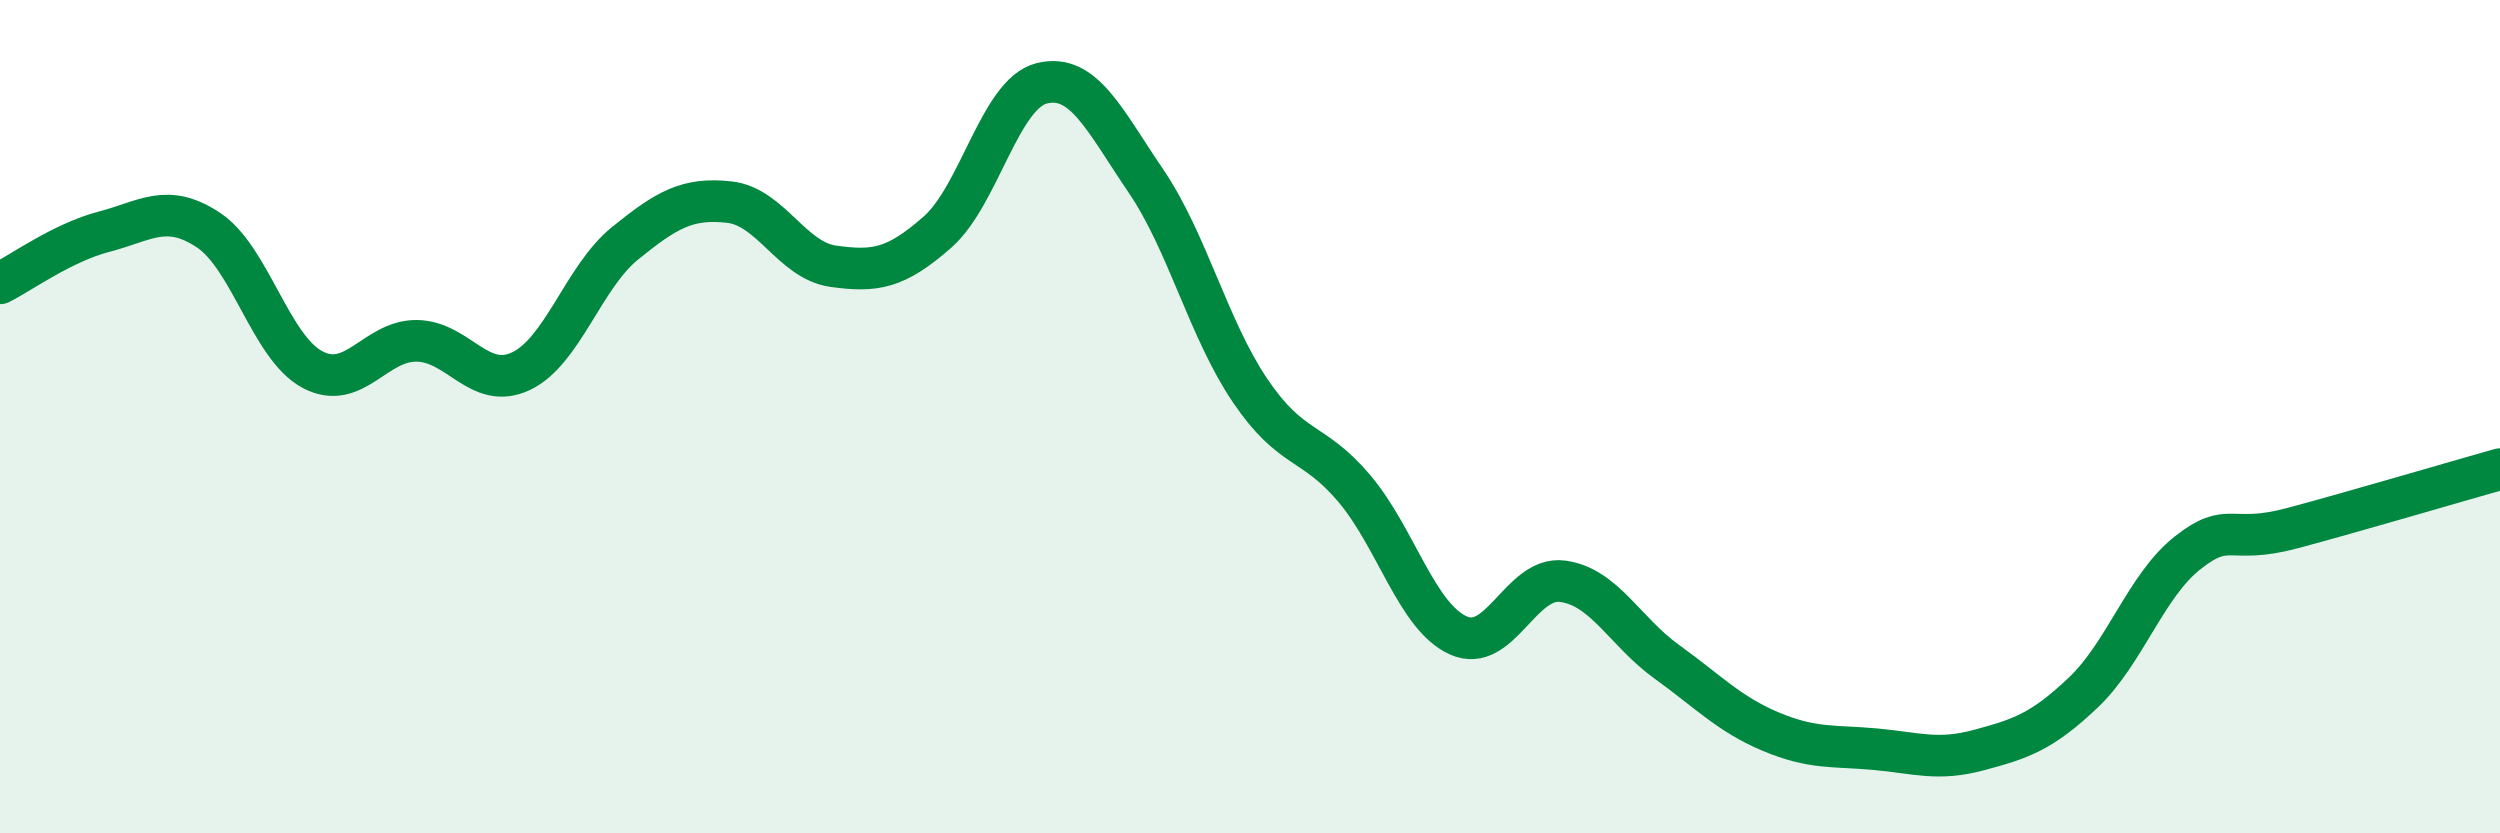 
    <svg width="60" height="20" viewBox="0 0 60 20" xmlns="http://www.w3.org/2000/svg">
      <path
        d="M 0,6.8 C 0.5,6.55 1.5,5.82 2.5,5.56 C 3.5,5.3 4,4.86 5,5.52 C 6,6.18 6.5,8.34 7.5,8.87 C 8.5,9.4 9,8.17 10,8.18 C 11,8.19 11.5,9.38 12.5,8.91 C 13.5,8.44 14,6.65 15,5.84 C 16,5.03 16.5,4.74 17.5,4.85 C 18.5,4.96 19,6.25 20,6.39 C 21,6.53 21.5,6.45 22.5,5.57 C 23.5,4.69 24,2.25 25,2 C 26,1.75 26.5,2.87 27.5,4.34 C 28.5,5.81 29,7.89 30,9.37 C 31,10.85 31.5,10.54 32.5,11.72 C 33.5,12.9 34,14.8 35,15.25 C 36,15.7 36.5,13.82 37.5,13.95 C 38.5,14.08 39,15.16 40,15.88 C 41,16.6 41.5,17.14 42.5,17.56 C 43.5,17.98 44,17.89 45,17.98 C 46,18.07 46.5,18.27 47.5,18 C 48.5,17.73 49,17.57 50,16.62 C 51,15.67 51.5,14.06 52.5,13.27 C 53.5,12.48 53.5,13.08 55,12.68 C 56.5,12.28 59,11.54 60,11.26L60 20L0 20Z"
        fill="#008740"
        opacity="0.1"
        stroke-linecap="round"
        stroke-linejoin="round"
      />
      <path
        d="M 0,6.8 C 0.5,6.55 1.5,5.82 2.5,5.56 C 3.5,5.3 4,4.86 5,5.52 C 6,6.18 6.5,8.34 7.5,8.87 C 8.5,9.4 9,8.17 10,8.18 C 11,8.19 11.5,9.38 12.5,8.91 C 13.5,8.44 14,6.65 15,5.84 C 16,5.03 16.5,4.74 17.5,4.85 C 18.5,4.96 19,6.25 20,6.39 C 21,6.53 21.5,6.45 22.5,5.57 C 23.5,4.69 24,2.25 25,2 C 26,1.75 26.5,2.87 27.5,4.34 C 28.5,5.81 29,7.89 30,9.37 C 31,10.85 31.5,10.54 32.5,11.72 C 33.5,12.9 34,14.8 35,15.25 C 36,15.7 36.5,13.82 37.5,13.95 C 38.5,14.08 39,15.16 40,15.88 C 41,16.6 41.5,17.14 42.5,17.56 C 43.5,17.98 44,17.89 45,17.98 C 46,18.07 46.5,18.27 47.5,18 C 48.5,17.73 49,17.57 50,16.62 C 51,15.67 51.5,14.06 52.5,13.27 C 53.5,12.48 53.5,13.08 55,12.68 C 56.5,12.28 59,11.54 60,11.26"
        stroke="#008740"
        stroke-width="1"
        fill="none"
        stroke-linecap="round"
        stroke-linejoin="round"
      />
    </svg>
  